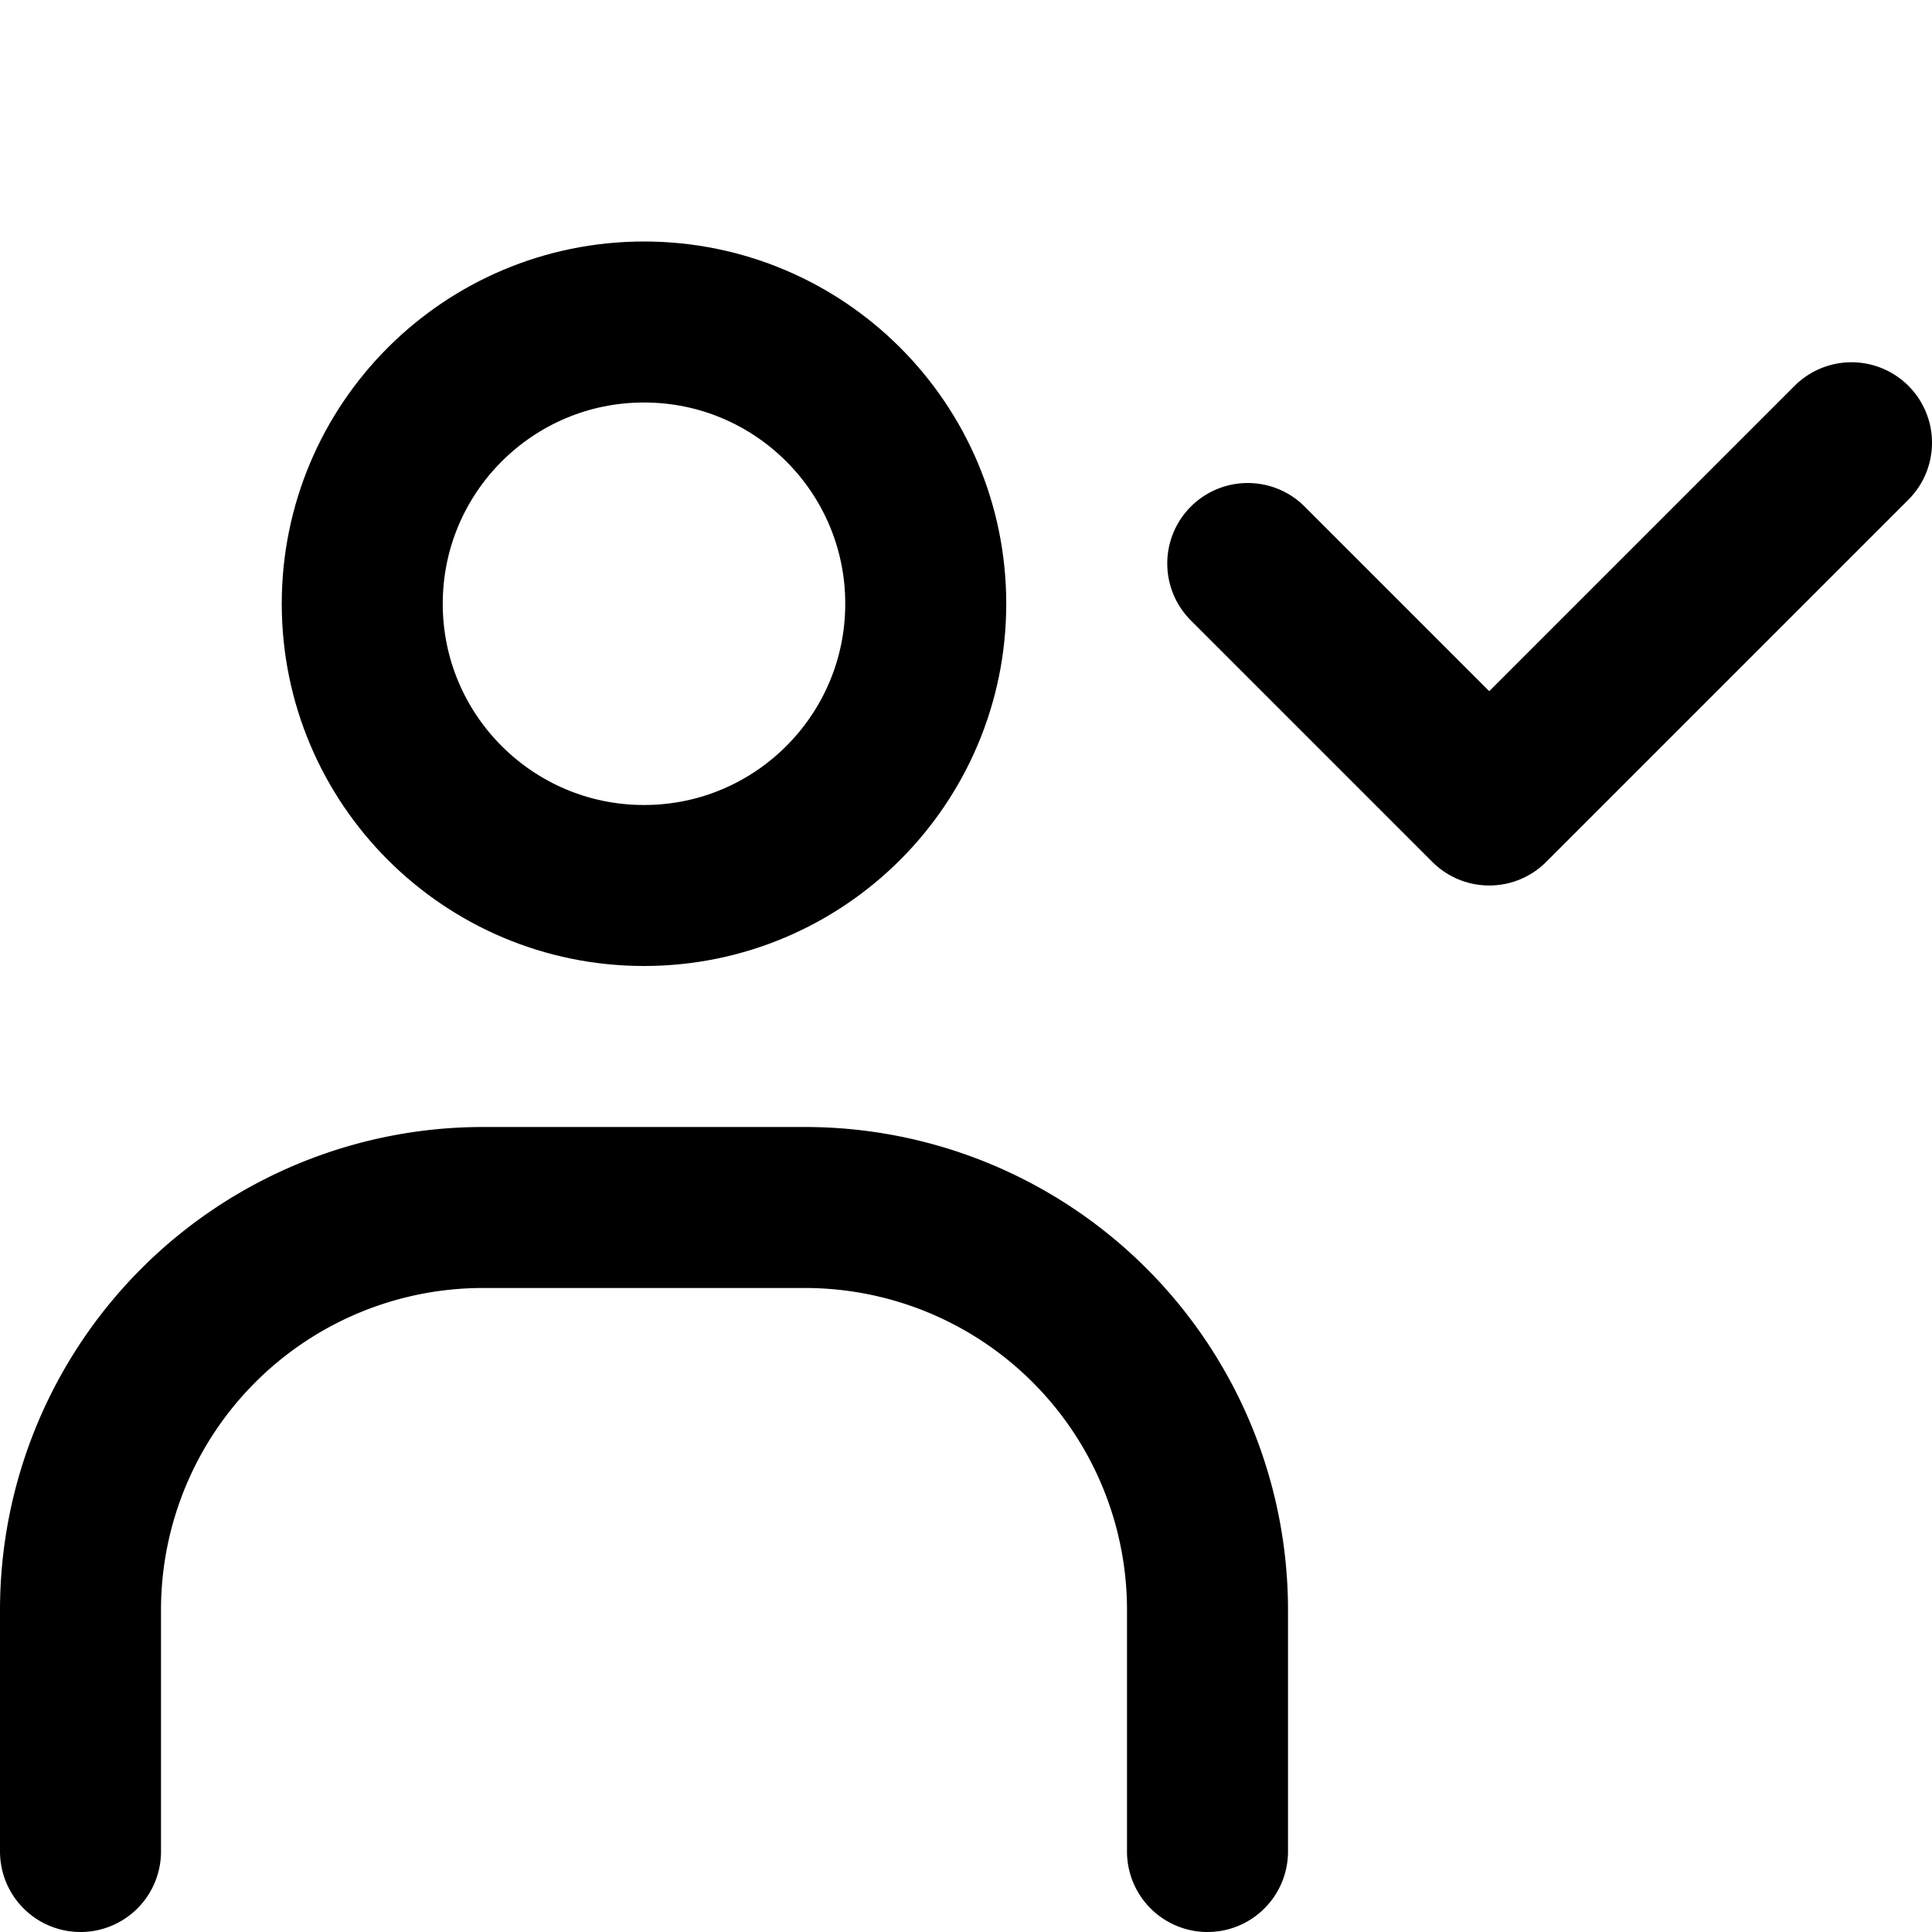 <svg xmlns="http://www.w3.org/2000/svg" viewBox="0 0 48 48"><defs><style>.cls-1,.cls-2,.cls-3,.cls-4{fill:none;}.cls-2,.cls-3,.cls-4{stroke:#000;stroke-width:4px;}.cls-2,.cls-3{stroke-miterlimit:10;}.cls-3,.cls-4{stroke-linecap:round;}.cls-4{stroke-linejoin:round;}</style></defs><title>105_h_24</title><g id="レイヤー_2" data-name="レイヤー 2"><g id="Rectangle"><rect id="rect" class="cls-1" width="48" height="48"/></g><g id="icon_data"><circle class="cls-2" cx="16" cy="15" r="7"/><path class="cls-3" d="M2,46V40A10,10,0,0,1,12,30h8A10,10,0,0,1,30,40v6"/><polyline class="cls-4" points="31 14 37 20 46 11"/></g></g></svg>